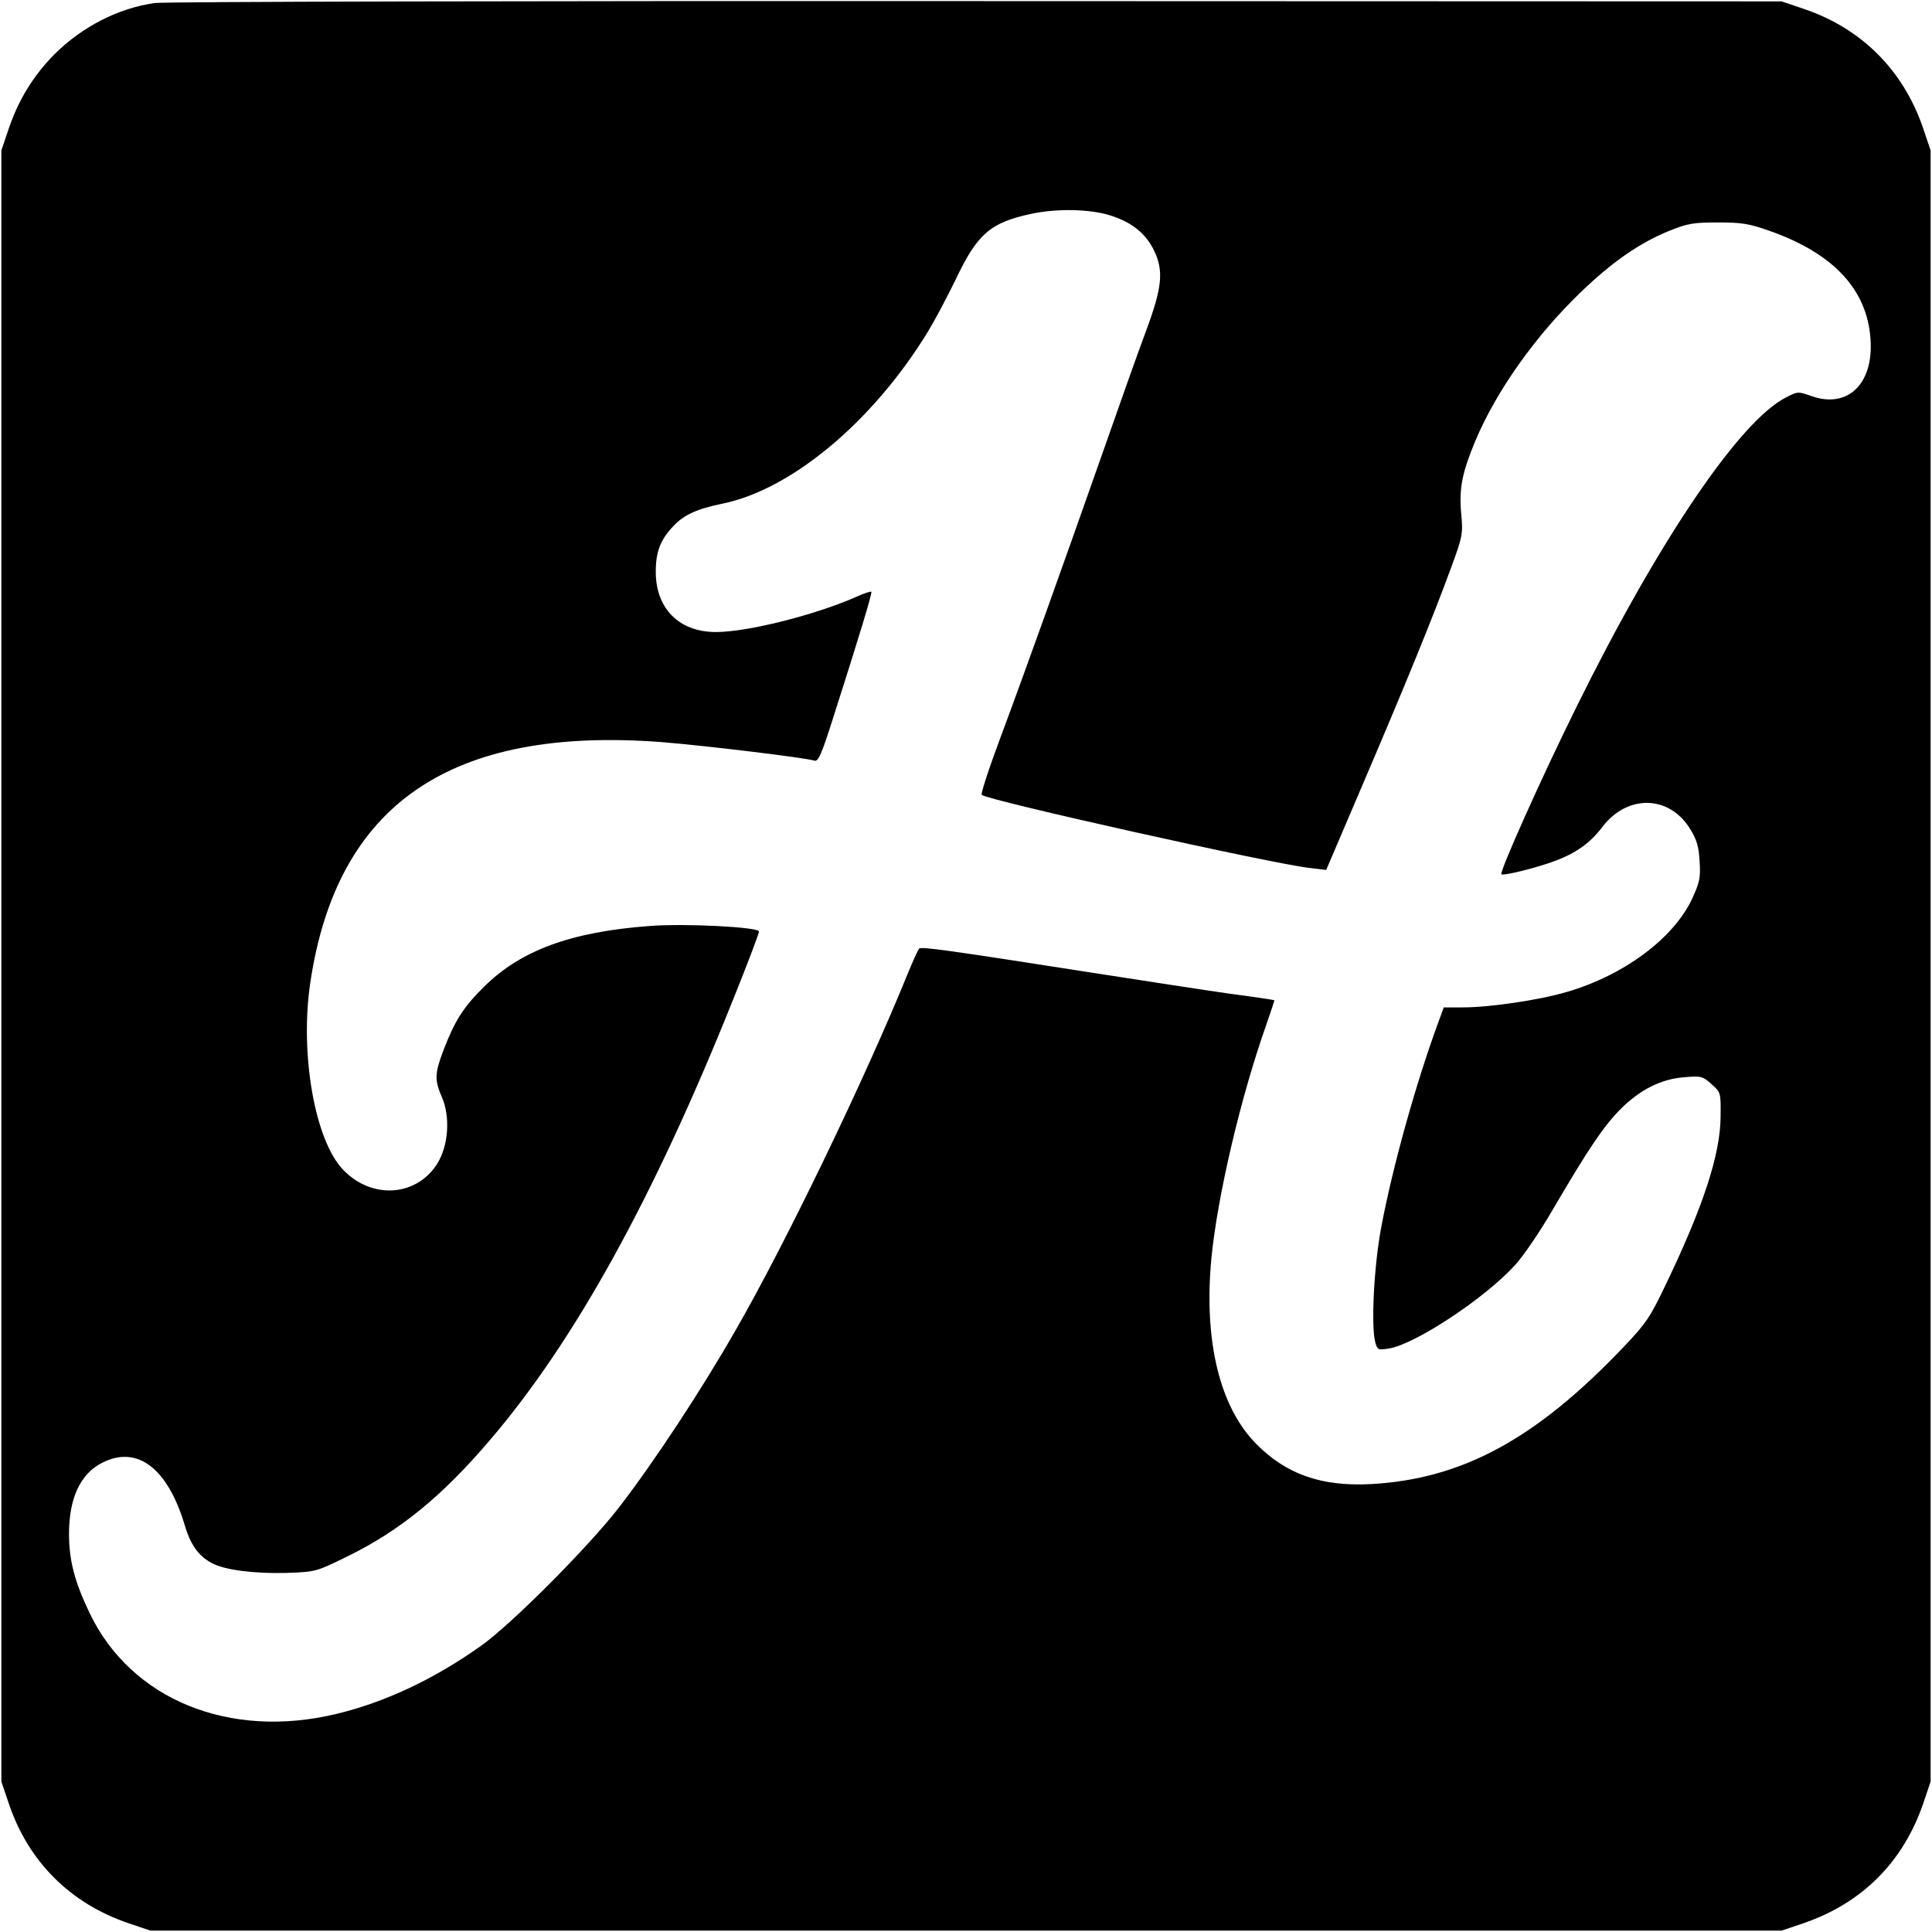 <?xml version="1.0" standalone="no"?>
<!DOCTYPE svg PUBLIC "-//W3C//DTD SVG 20010904//EN"
 "http://www.w3.org/TR/2001/REC-SVG-20010904/DTD/svg10.dtd">
<svg version="1.0" xmlns="http://www.w3.org/2000/svg"
 width="700pt" height="700pt" viewBox="0 0 700 700"
 preserveAspectRatio="xMidYMid meet">
<g transform="translate(0,700) scale(0.1,-0.1)"
fill="#000000" stroke="none">
<path d="M560 6989 c-133 -19 -264 -87 -363 -186 -76 -77 -129 -163 -165 -268
l-27 -80 0 -2955 0 -2955 27 -80 c71 -210 222 -361 433 -433 l80 -27 2955 0
2955 0 80 27 c212 73 360 221 433 433 l27 80 0 2955 0 2955 -27 80 c-72 211
-223 362 -433 433 l-80 27 -2920 1 c-1606 1 -2945 -2 -2975 -7z m3461 -769
c78 -24 130 -65 160 -127 36 -74 30 -134 -29 -293 -28 -74 -97 -270 -155 -435
-153 -435 -284 -801 -371 -1034 -42 -112 -73 -207 -69 -211 22 -20 1058 -251
1190 -265 l58 -7 132 309 c158 369 258 615 319 782 44 119 45 127 38 202 -8
90 4 148 52 263 76 180 217 379 380 536 115 111 216 181 323 224 67 27 88 30
176 30 86 0 112 -4 188 -31 229 -81 351 -211 364 -389 13 -164 -82 -256 -214
-209 -48 17 -50 17 -92 -5 -167 -84 -462 -520 -756 -1115 -128 -258 -285 -609
-275 -613 12 -5 131 25 192 48 77 28 130 66 173 123 91 120 243 117 319 -7 24
-39 31 -63 34 -117 4 -60 0 -76 -27 -135 -67 -144 -248 -278 -454 -338 -102
-30 -280 -56 -377 -56 l-69 0 -19 -52 c-81 -220 -166 -523 -208 -747 -26 -140
-37 -356 -21 -415 8 -27 10 -28 49 -22 95 15 348 182 457 302 29 31 91 122
138 203 130 222 183 300 244 362 71 71 148 110 232 116 60 5 66 4 98 -25 34
-30 34 -31 33 -119 -1 -135 -62 -323 -199 -608 -56 -117 -70 -139 -152 -225
-317 -333 -583 -478 -913 -497 -182 -10 -310 35 -420 147 -131 134 -189 372
-161 670 22 226 106 585 200 850 16 46 29 85 28 86 -1 1 -72 12 -157 23 -85
12 -312 47 -505 77 -518 81 -618 95 -625 87 -4 -5 -22 -44 -40 -88 -155 -382
-445 -983 -625 -1295 -124 -217 -296 -478 -421 -640 -110 -143 -392 -426 -501
-503 -170 -121 -349 -205 -525 -247 -387 -93 -743 52 -893 365 -54 112 -75
191 -75 287 0 130 41 218 120 258 127 65 237 -19 299 -225 21 -72 51 -114 100
-139 46 -25 156 -38 269 -35 107 4 107 4 223 61 187 92 339 215 513 419 306
357 594 877 882 1597 52 129 94 240 94 247 0 16 -267 30 -396 20 -284 -21
-467 -88 -600 -220 -76 -75 -106 -123 -148 -232 -31 -83 -32 -106 -5 -168 31
-71 24 -175 -16 -240 -75 -121 -238 -132 -342 -23 -102 106 -157 418 -119 676
96 649 509 932 1276 873 149 -12 517 -56 551 -67 14 -4 26 24 67 153 95 297
143 455 139 459 -2 2 -28 -6 -58 -20 -149 -65 -391 -126 -505 -126 -134 0
-219 86 -218 220 0 70 17 115 63 163 37 41 88 64 178 82 250 51 544 296 743
620 24 39 70 125 102 191 79 167 126 207 273 239 92 20 212 18 286 -5z"/>
</g>
</svg>
